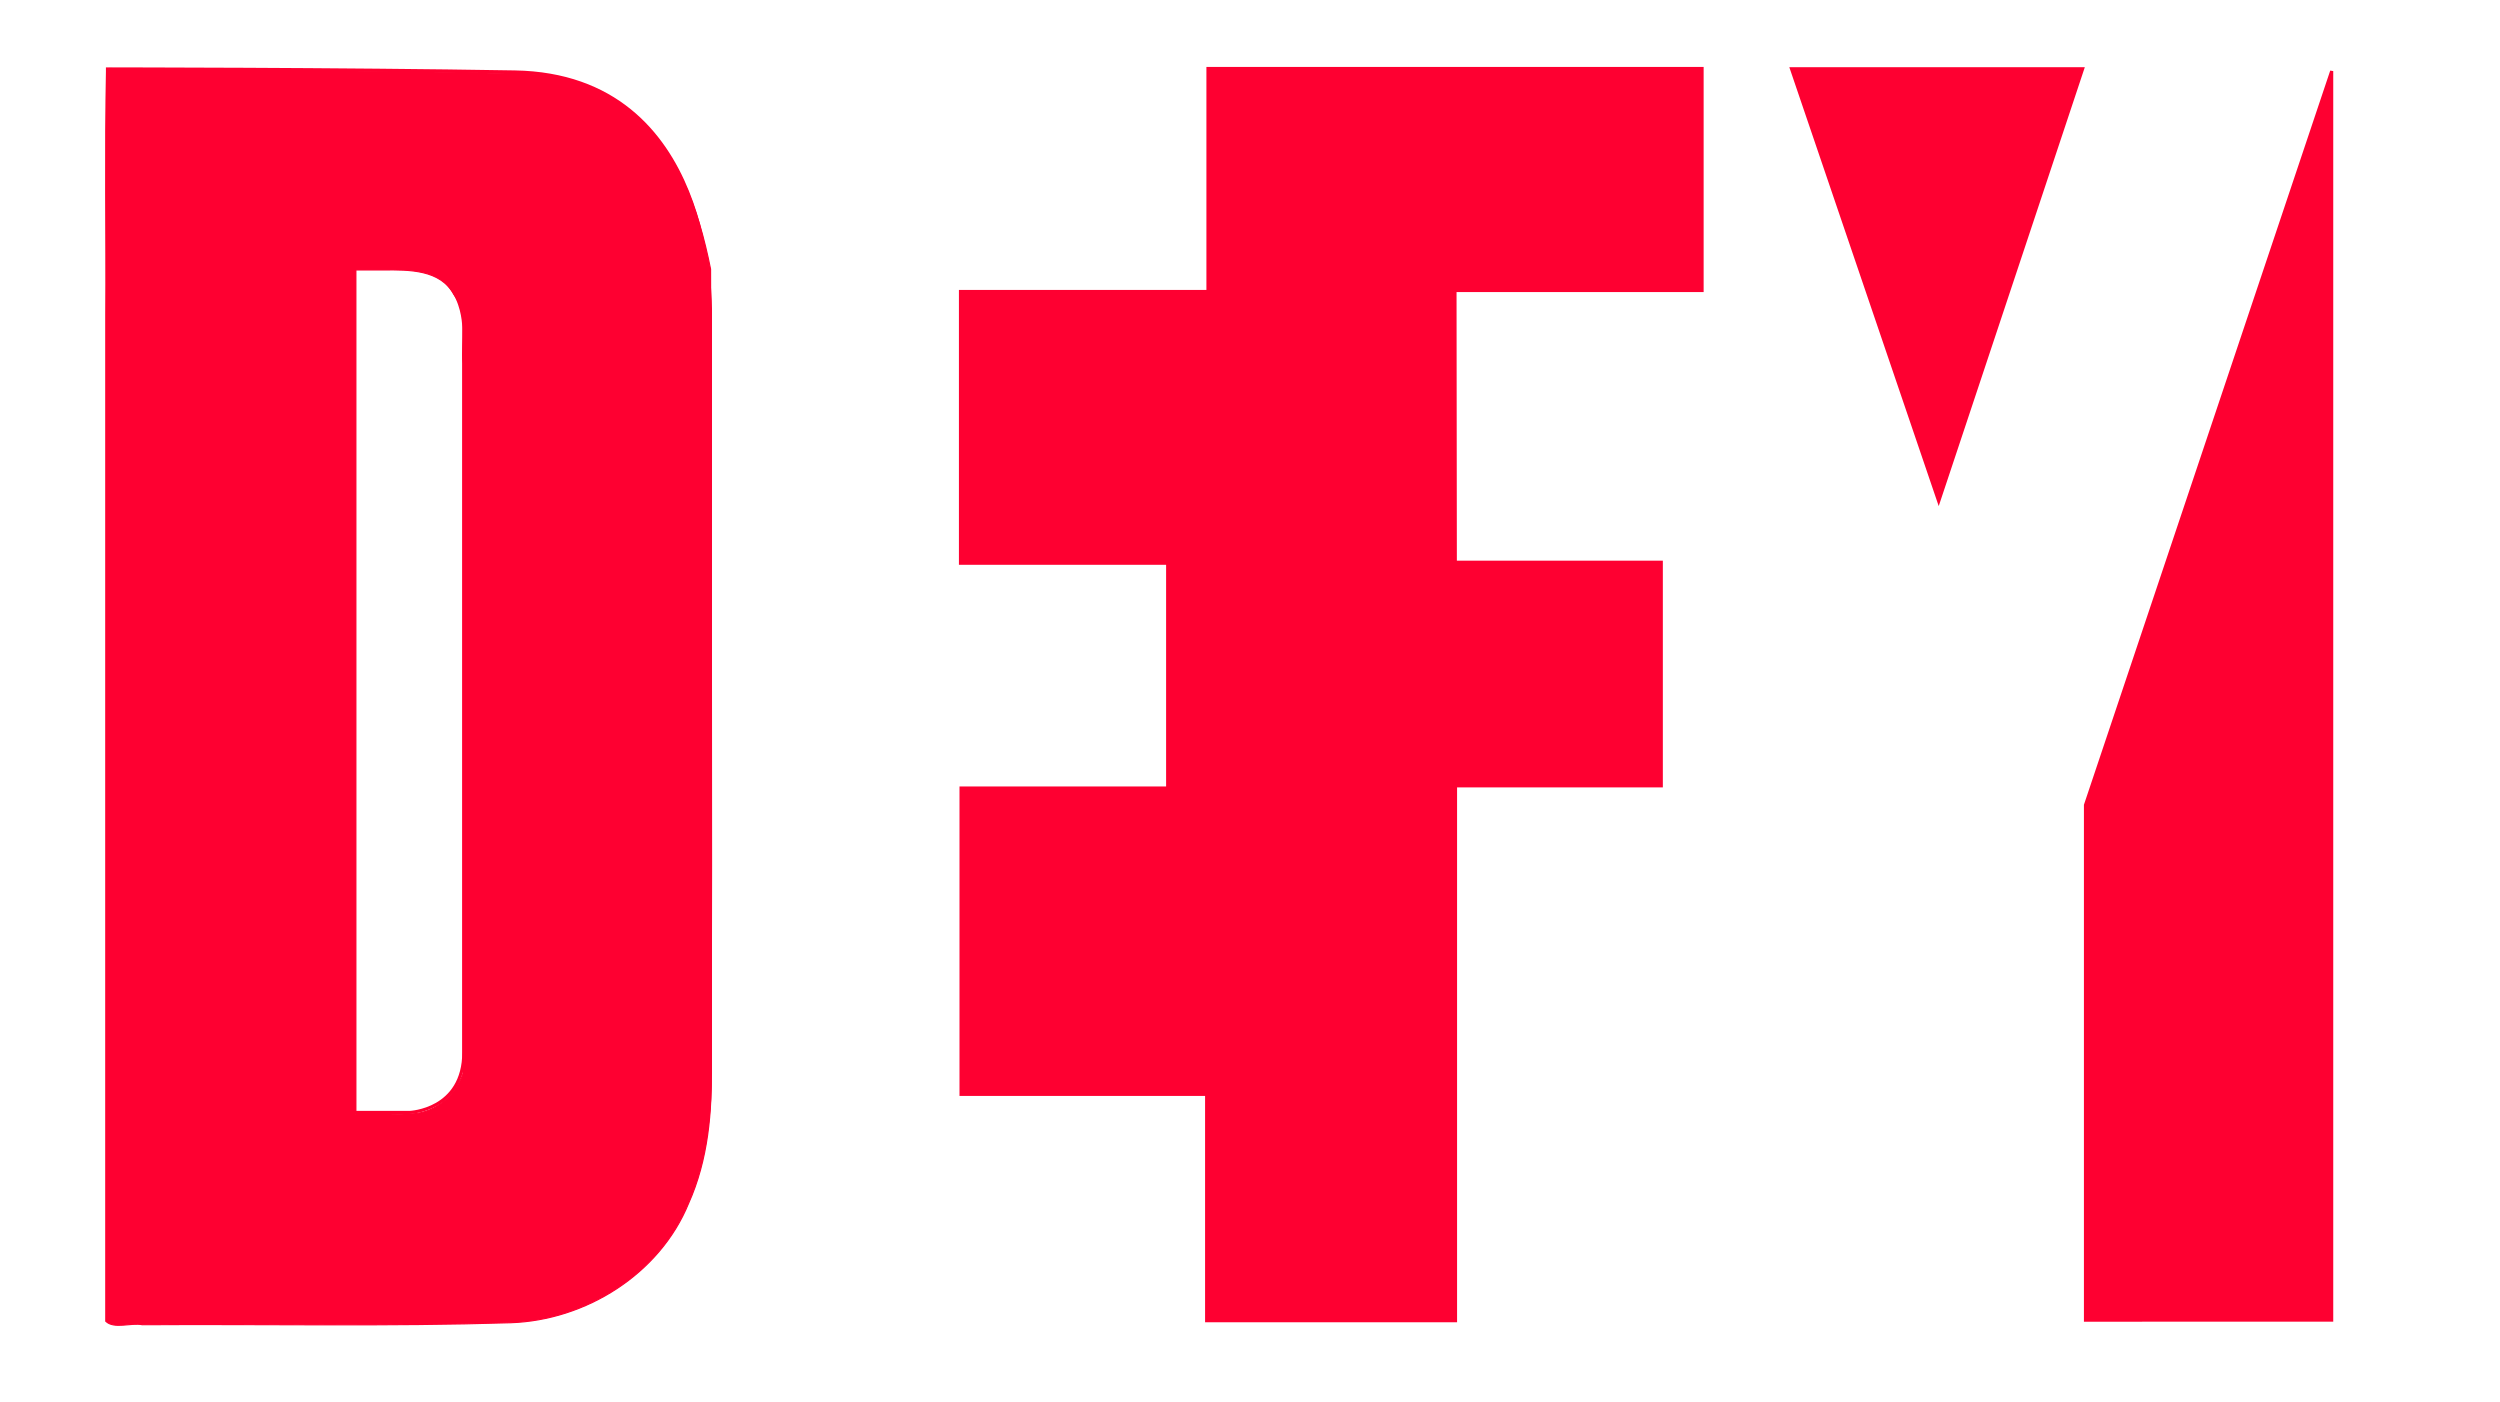 <?xml version="1.0" encoding="UTF-8" standalone="no"?>
<svg
   xmlns:dc="http://purl.org/dc/elements/1.1/"
   xmlns:cc="http://creativecommons.org/ns#"
   xmlns:rdf="http://www.w3.org/1999/02/22-rdf-syntax-ns#"
   xmlns:svg="http://www.w3.org/2000/svg"
   xmlns="http://www.w3.org/2000/svg"
   xmlns:sodipodi="http://sodipodi.sourceforge.net/DTD/sodipodi-0.dtd"
   xmlns:inkscape="http://www.inkscape.org/namespaces/inkscape"
   width="214mm"
   height="120mm"
   viewBox="0 0 214 120"
   version="1.1"
   id="svg864"
   inkscape:version="1.0.1 (3bc2e813f5, 2020-09-07)"
   sodipodi:docname="Defy_2018.svg">
  <defs
     id="defs858" />
  <sodipodi:namedview
     id="base"
     pagecolor="#ffffff"
     bordercolor="#666666"
     borderopacity="1.0"
     inkscape:pageopacity="0.0"
     inkscape:pageshadow="2"
     inkscape:zoom="0.7"
     inkscape:cx="541.07741"
     inkscape:cy="405.78571"
     inkscape:document-units="mm"
     inkscape:current-layer="layer1"
     inkscape:document-rotation="0"
     showgrid="false"
     inkscape:window-width="1920"
     inkscape:window-height="1017"
     inkscape:window-x="-8"
     inkscape:window-y="-8"
     inkscape:window-maximized="1" />
  <g
     inkscape:label="Capa 1"
     inkscape:groupmode="layer"
     id="layer1">
    <g
       id="g1616"
       transform="translate(3.78,-65.768)">
      <path
         style="fill:#fe0031;fill-opacity:1;stroke:#fe0031;stroke-width:0.265px;stroke-linecap:butt;stroke-linejoin:miter;stroke-opacity:1"
         d="m 120.768,90.638 h 21.151 V 71.629 H 99.621 V 90.721 H 78.436 v 23.26 h 17.735 v 19.24 H 78.485 v 26.229 h 21.022 v 19.37 h 21.306 v -45.781 h 17.614 v -19.147 h -17.632 z"
         id="path1532" />
      <path
         style="fill:#fe0031;fill-opacity:1;stroke:#fe0031;stroke-width:0.265px;stroke-linecap:butt;stroke-linejoin:miter;stroke-opacity:1"
         d="M 174.736,178.774 V 134.678 L 195.813,71.853 V 178.77 Z"
         id="path1549" />
      <path
         style="fill:#fe0031;fill-opacity:1;stroke:#fe0031;stroke-width:0.265px;stroke-linecap:butt;stroke-linejoin:miter;stroke-opacity:1"
         d="m 162.173,108.675 12.324,-37.022 h -24.927 z"
         id="path1566" />
      <g
         id="g1605"
         style="stroke:#fe0031;stroke-opacity:1">
        <path
           style="fill:none;stroke:#fe0031;stroke-width:0.265px;stroke-linecap:butt;stroke-linejoin:miter;stroke-opacity:1"
           d="M 5.419,71.669 V 178.746 H 36.366 c 0,0 20.669,2.454 20.669,-21.078 V 92.478 c 0,-0.37 0.35,-20.256 -16.748,-20.55 C 25.274,71.671 5.419,71.669 5.419,71.669 Z"
           id="path1528"
           sodipodi:nodetypes="cccscsc" />
        <path
           style="fill:none;stroke:#fe0031;stroke-width:0.265px;stroke-linecap:butt;stroke-linejoin:miter;stroke-opacity:1"
           d="M 26.534,88.733 V 160.993 h 4.74 c 0,0 4.649,-0.157 4.649,-5.17 0,-5.014 0,-61.86 0,-61.86 0,0 0.163,-5.263 -4.912,-5.263 -5.075,0 -4.477,0.033 -4.477,0.033 z"
           id="path1530" />
      </g>
      <path
         style="fill:#fe0031;fill-opacity:1;fill-rule:evenodd;stroke:#fe0031;stroke-width:0.378;stroke-linecap:round;stroke-opacity:1"
         d="m 20.174,270.708 c -0.594,26.336 -0.084,52.866 -0.254,79.276 0,108.335 0,216.67 0,325.006 2.722,2.596 8.104,0.349 11.814,1.099 39.64,-0.261 79.303,0.585 118.929,-0.645 24.287,-0.799 48.144,-15.742 57.485,-38.528 6.317,-14.075 7.676,-29.682 7.254,-44.929 0.43,-85.627 -0.028,-171.261 -0.142,-256.886 -3.87,-19.48 -10.996,-40.16 -27.68,-52.358 -10.26,-7.64 -23.132,-11.096 -35.841,-10.788 -43.56,-1.057 -87.139,-1.074 -130.708,-1.641 l -0.649,0.299 z m 89.637,64.667 c 7.944,-0.058 18.138,-0.189 22.533,7.882 4.81,6.415 2.351,14.829 2.932,22.33 0,76.502 0,153.003 0,229.505 -2.595,7.432 -9.777,13.261 -17.812,12.888 -5.586,0.317 -11.183,0.156 -16.775,0.197 0,-90.934 0,-181.868 0,-272.801 3.04,0 6.081,0 9.121,0 z"
         id="path1607"
         transform="scale(0.265)" />
    </g>
  </g>
</svg>
